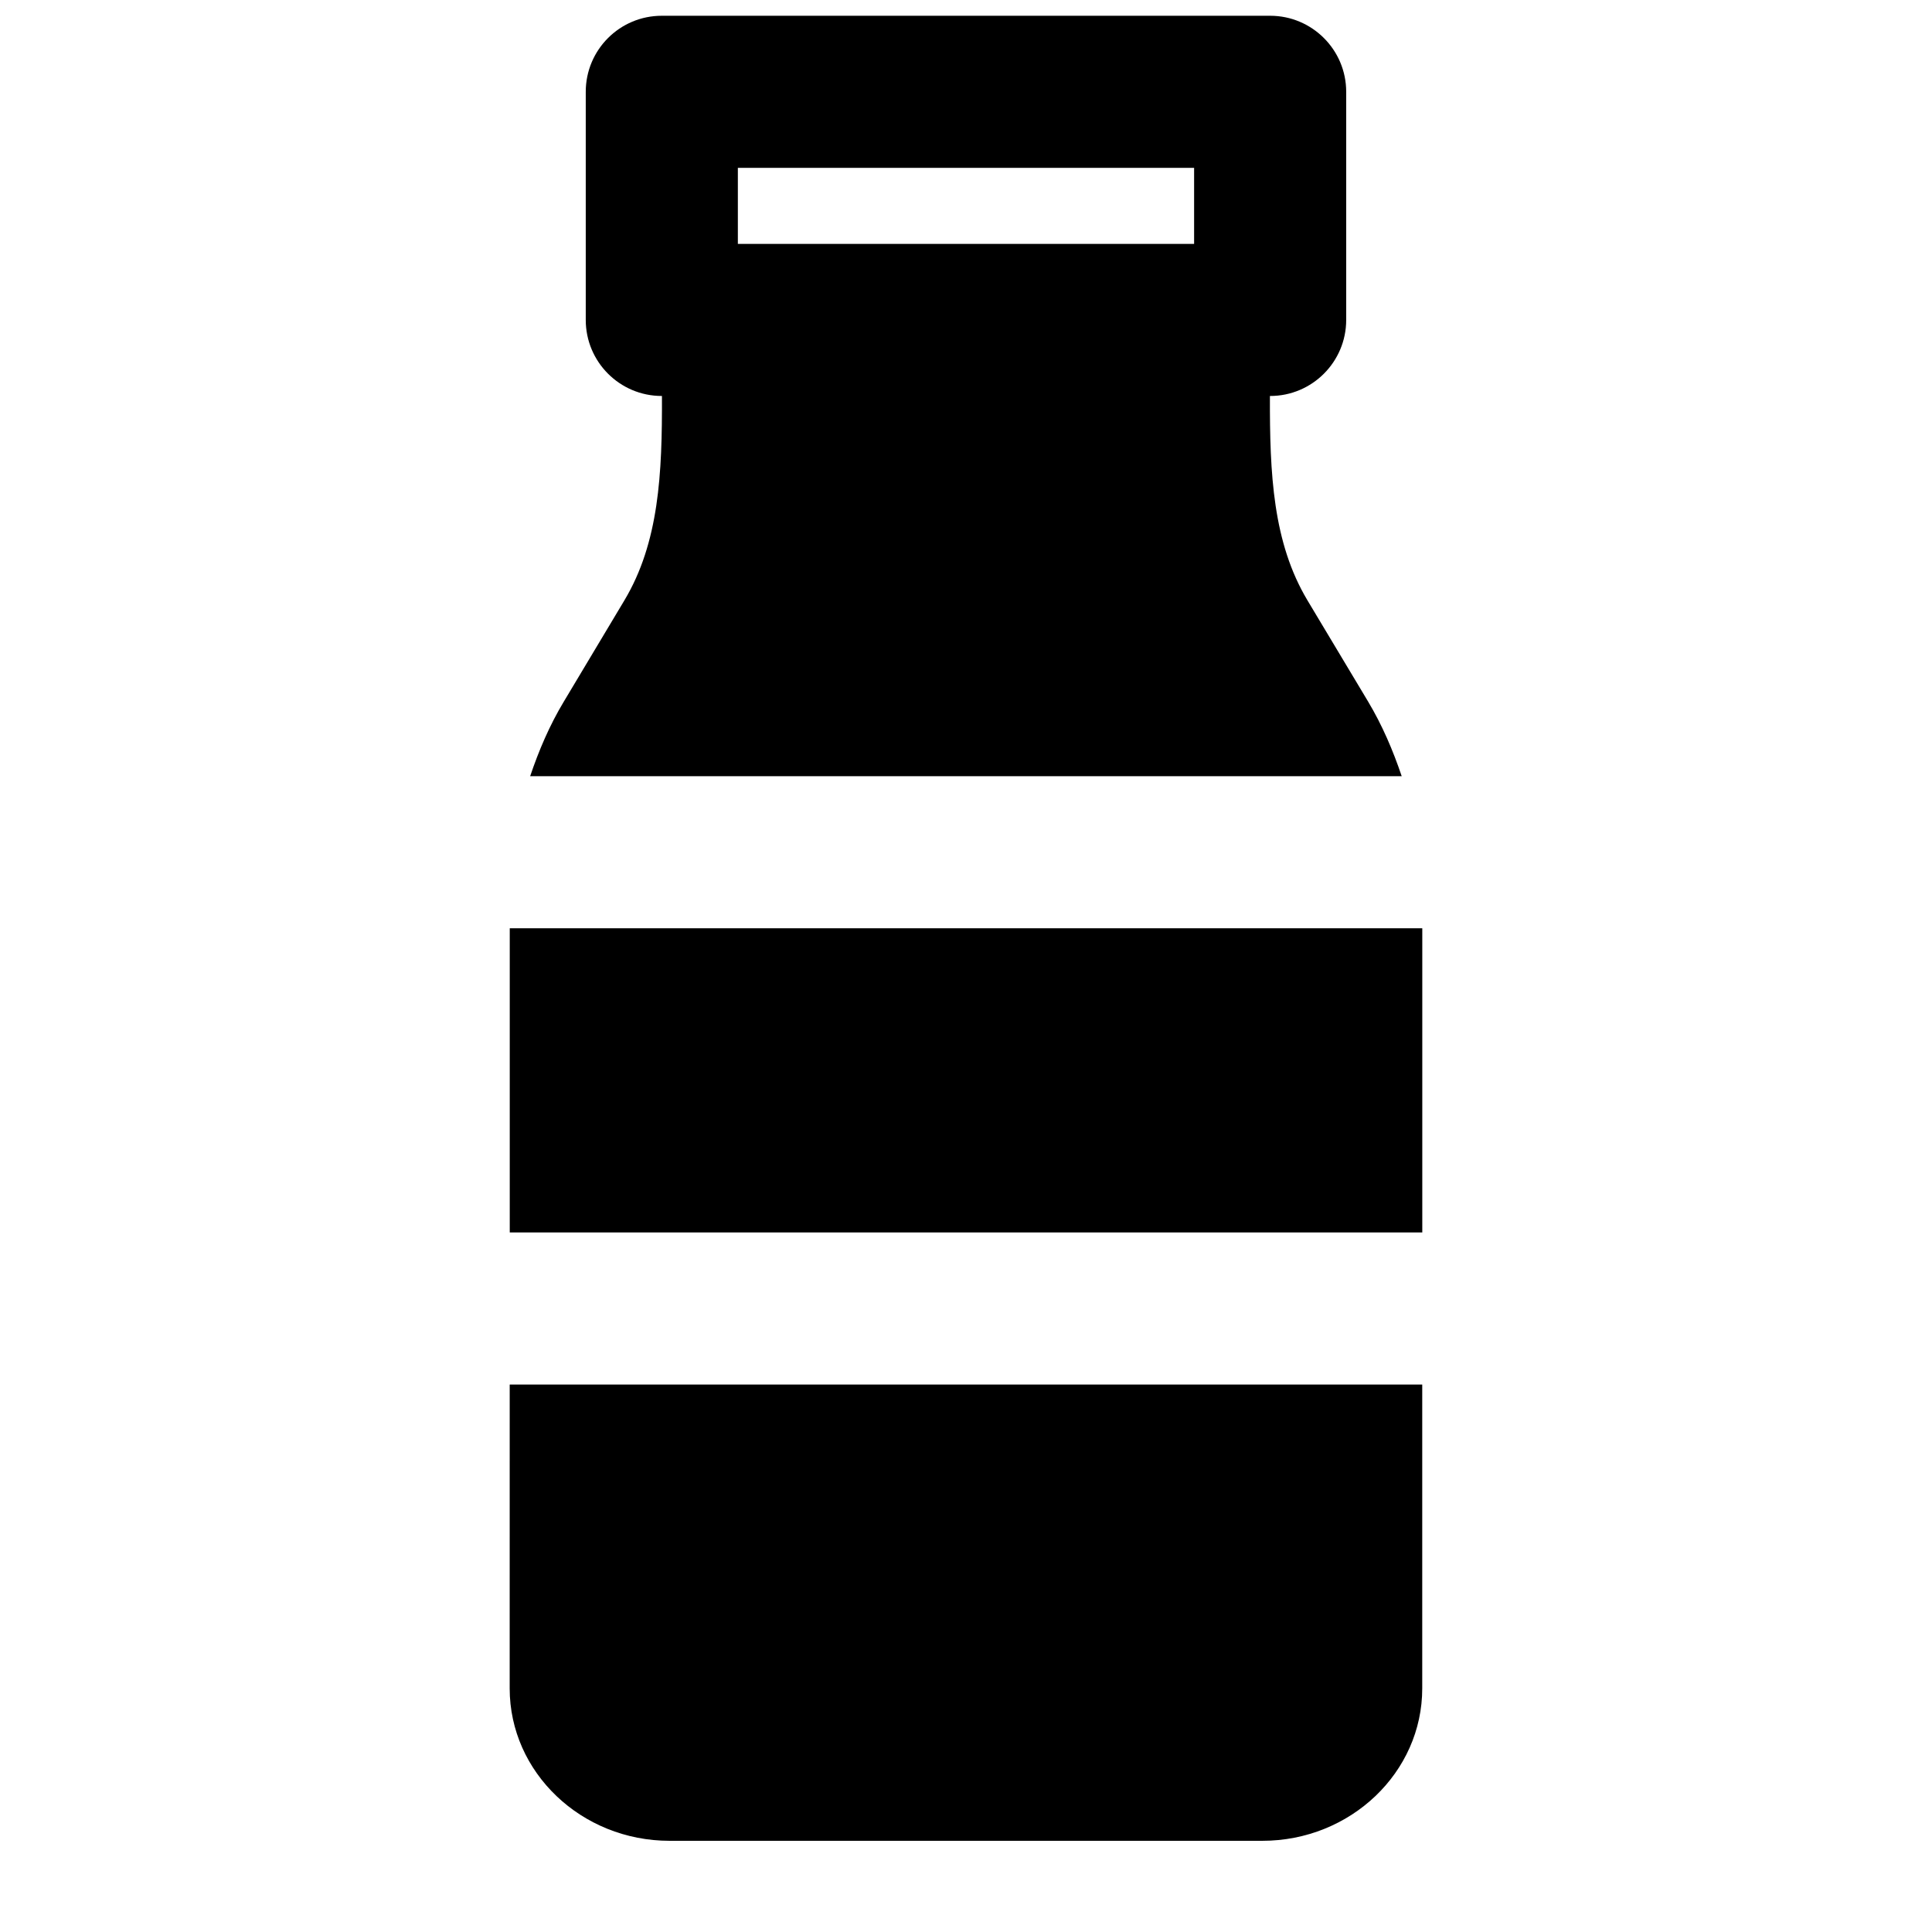 <?xml version="1.0" encoding="UTF-8"?>
<!-- Uploaded to: ICON Repo, www.iconrepo.com, Generator: ICON Repo Mixer Tools -->
<svg width="800px" height="800px" version="1.1" viewBox="144 144 512 512" xmlns="http://www.w3.org/2000/svg">
 <defs>
  <clipPath id="a">
   <path d="m284 148.09h232v201.91h-232z"/>
  </clipPath>
 </defs>
 <g clip-path="url(#a)">
  <path d="m339.54 208.63h120.91v-20.152h-120.91zm167.04 121.32-16.062-26.805c-9.211-15.375-10.035-33.57-9.977-54.207h0.062c11.121 0 20.152-9.031 20.152-20.152v-60.457c0-11.125-9.031-20.152-20.152-20.152h-161.22c-11.145 0-20.152 9.027-20.152 20.152v60.457c0 11.121 9.008 20.152 20.152 20.152h0.039c0.082 20.637-0.766 38.832-9.977 54.207l-16.039 26.805c-3.769 6.266-6.613 12.938-8.91 19.75h230.97c-2.297-6.812-5.141-13.484-8.887-19.75z" fill-rule="evenodd"/>
 </g>
 <path d="m279.09 470.61h241.83v-80.609h-241.83z" fill-rule="evenodd"/>
 <path d="m279.07 591.45c0 22.266 19.004 40.383 42.383 40.383h157.07c23.379 0 42.383-18.117 42.383-40.383v-80.531h-241.83z" fill-rule="evenodd"/>
</svg>